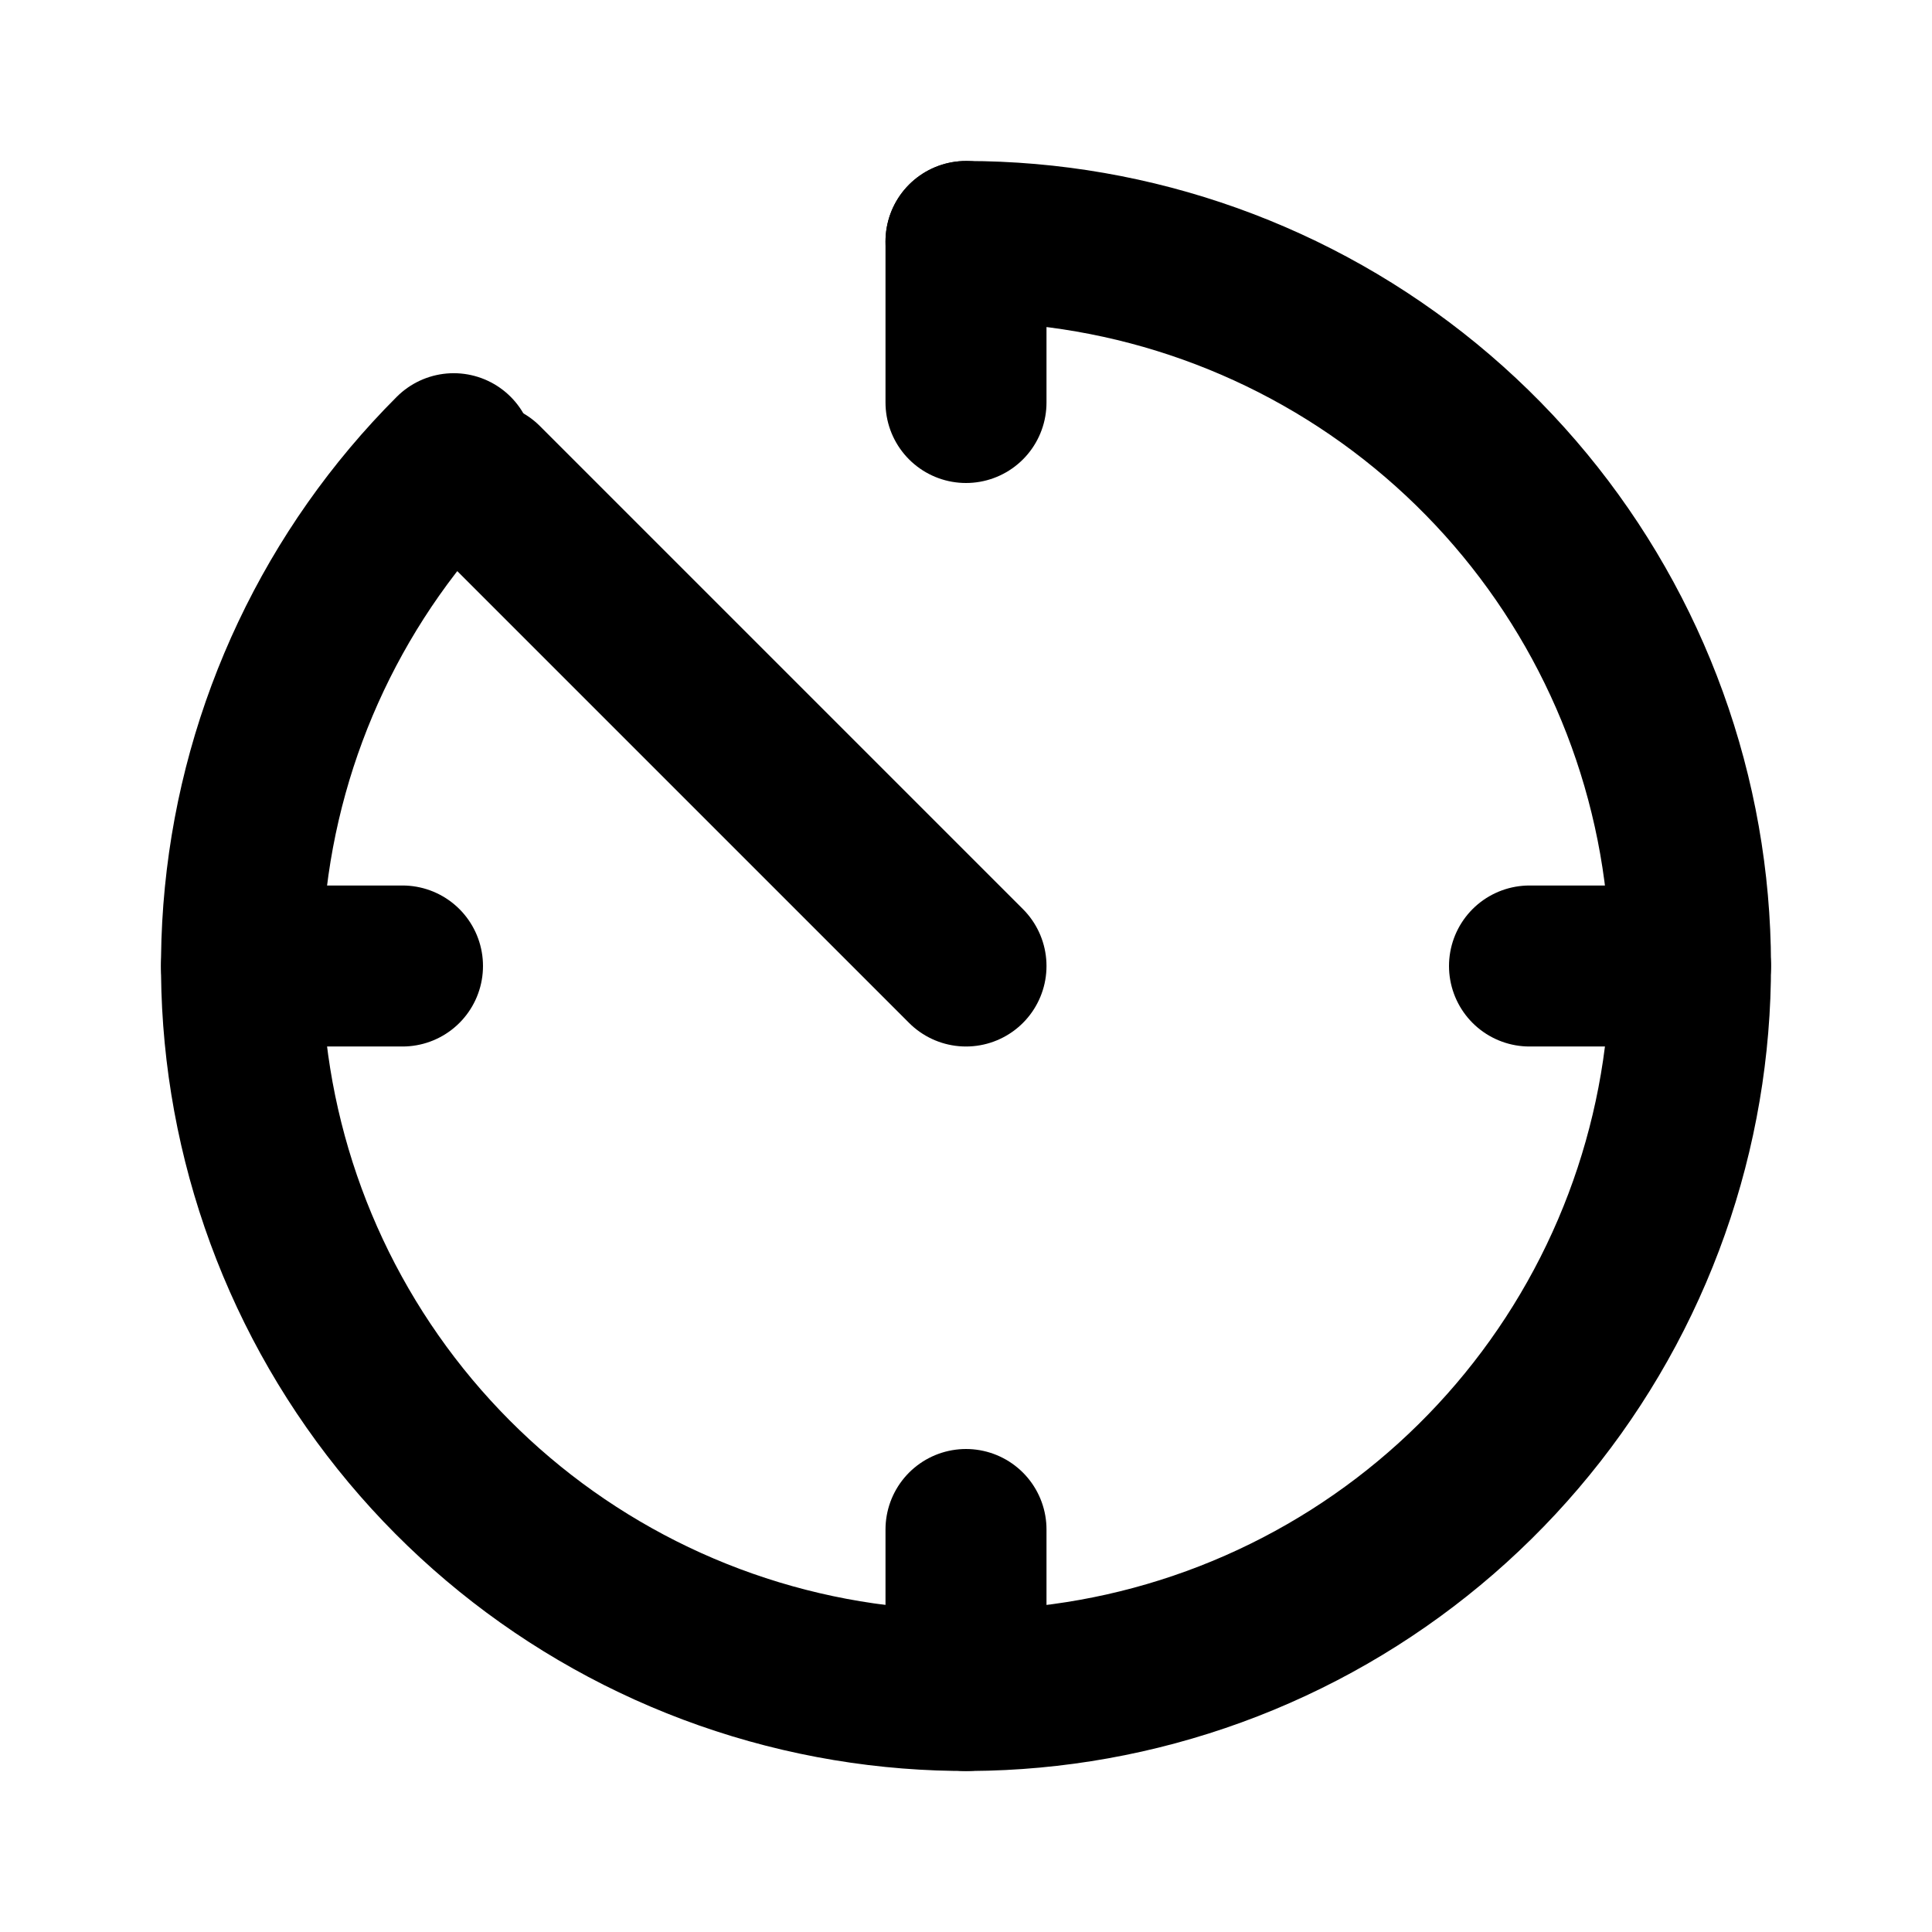 <svg width="403" height="403" viewBox="0 0 403 403" fill="none" xmlns="http://www.w3.org/2000/svg">
<path d="M94.64 94.638C69.917 119.361 54.531 151.892 51.104 186.687C47.677 221.482 56.421 256.389 75.845 285.461C95.27 314.532 124.174 335.968 157.632 346.118C191.09 356.267 227.032 354.501 259.334 341.121C291.636 327.741 318.3 303.575 334.782 272.74C351.263 241.905 356.544 206.309 349.722 172.017C342.901 137.725 324.401 106.859 297.374 84.679C270.347 62.498 236.465 50.375 201.501 50.375" stroke="black" stroke-width="33.583" stroke-linecap="round"/>
<path d="M201.5 201.5L100.75 100.75" stroke="black" stroke-width="33.583" stroke-linecap="round"/>
<path d="M201.5 50.375V83.958" stroke="black" stroke-width="33.583" stroke-linecap="round"/>
<path d="M352.625 201.5L319.042 201.5" stroke="black" stroke-width="33.583" stroke-linecap="round"/>
<path d="M201.5 319.042V352.625" stroke="black" stroke-width="33.583" stroke-linecap="round"/>
<path d="M83.957 201.5L50.374 201.5" stroke="black" stroke-width="33.583" stroke-linecap="round"/>
</svg>
